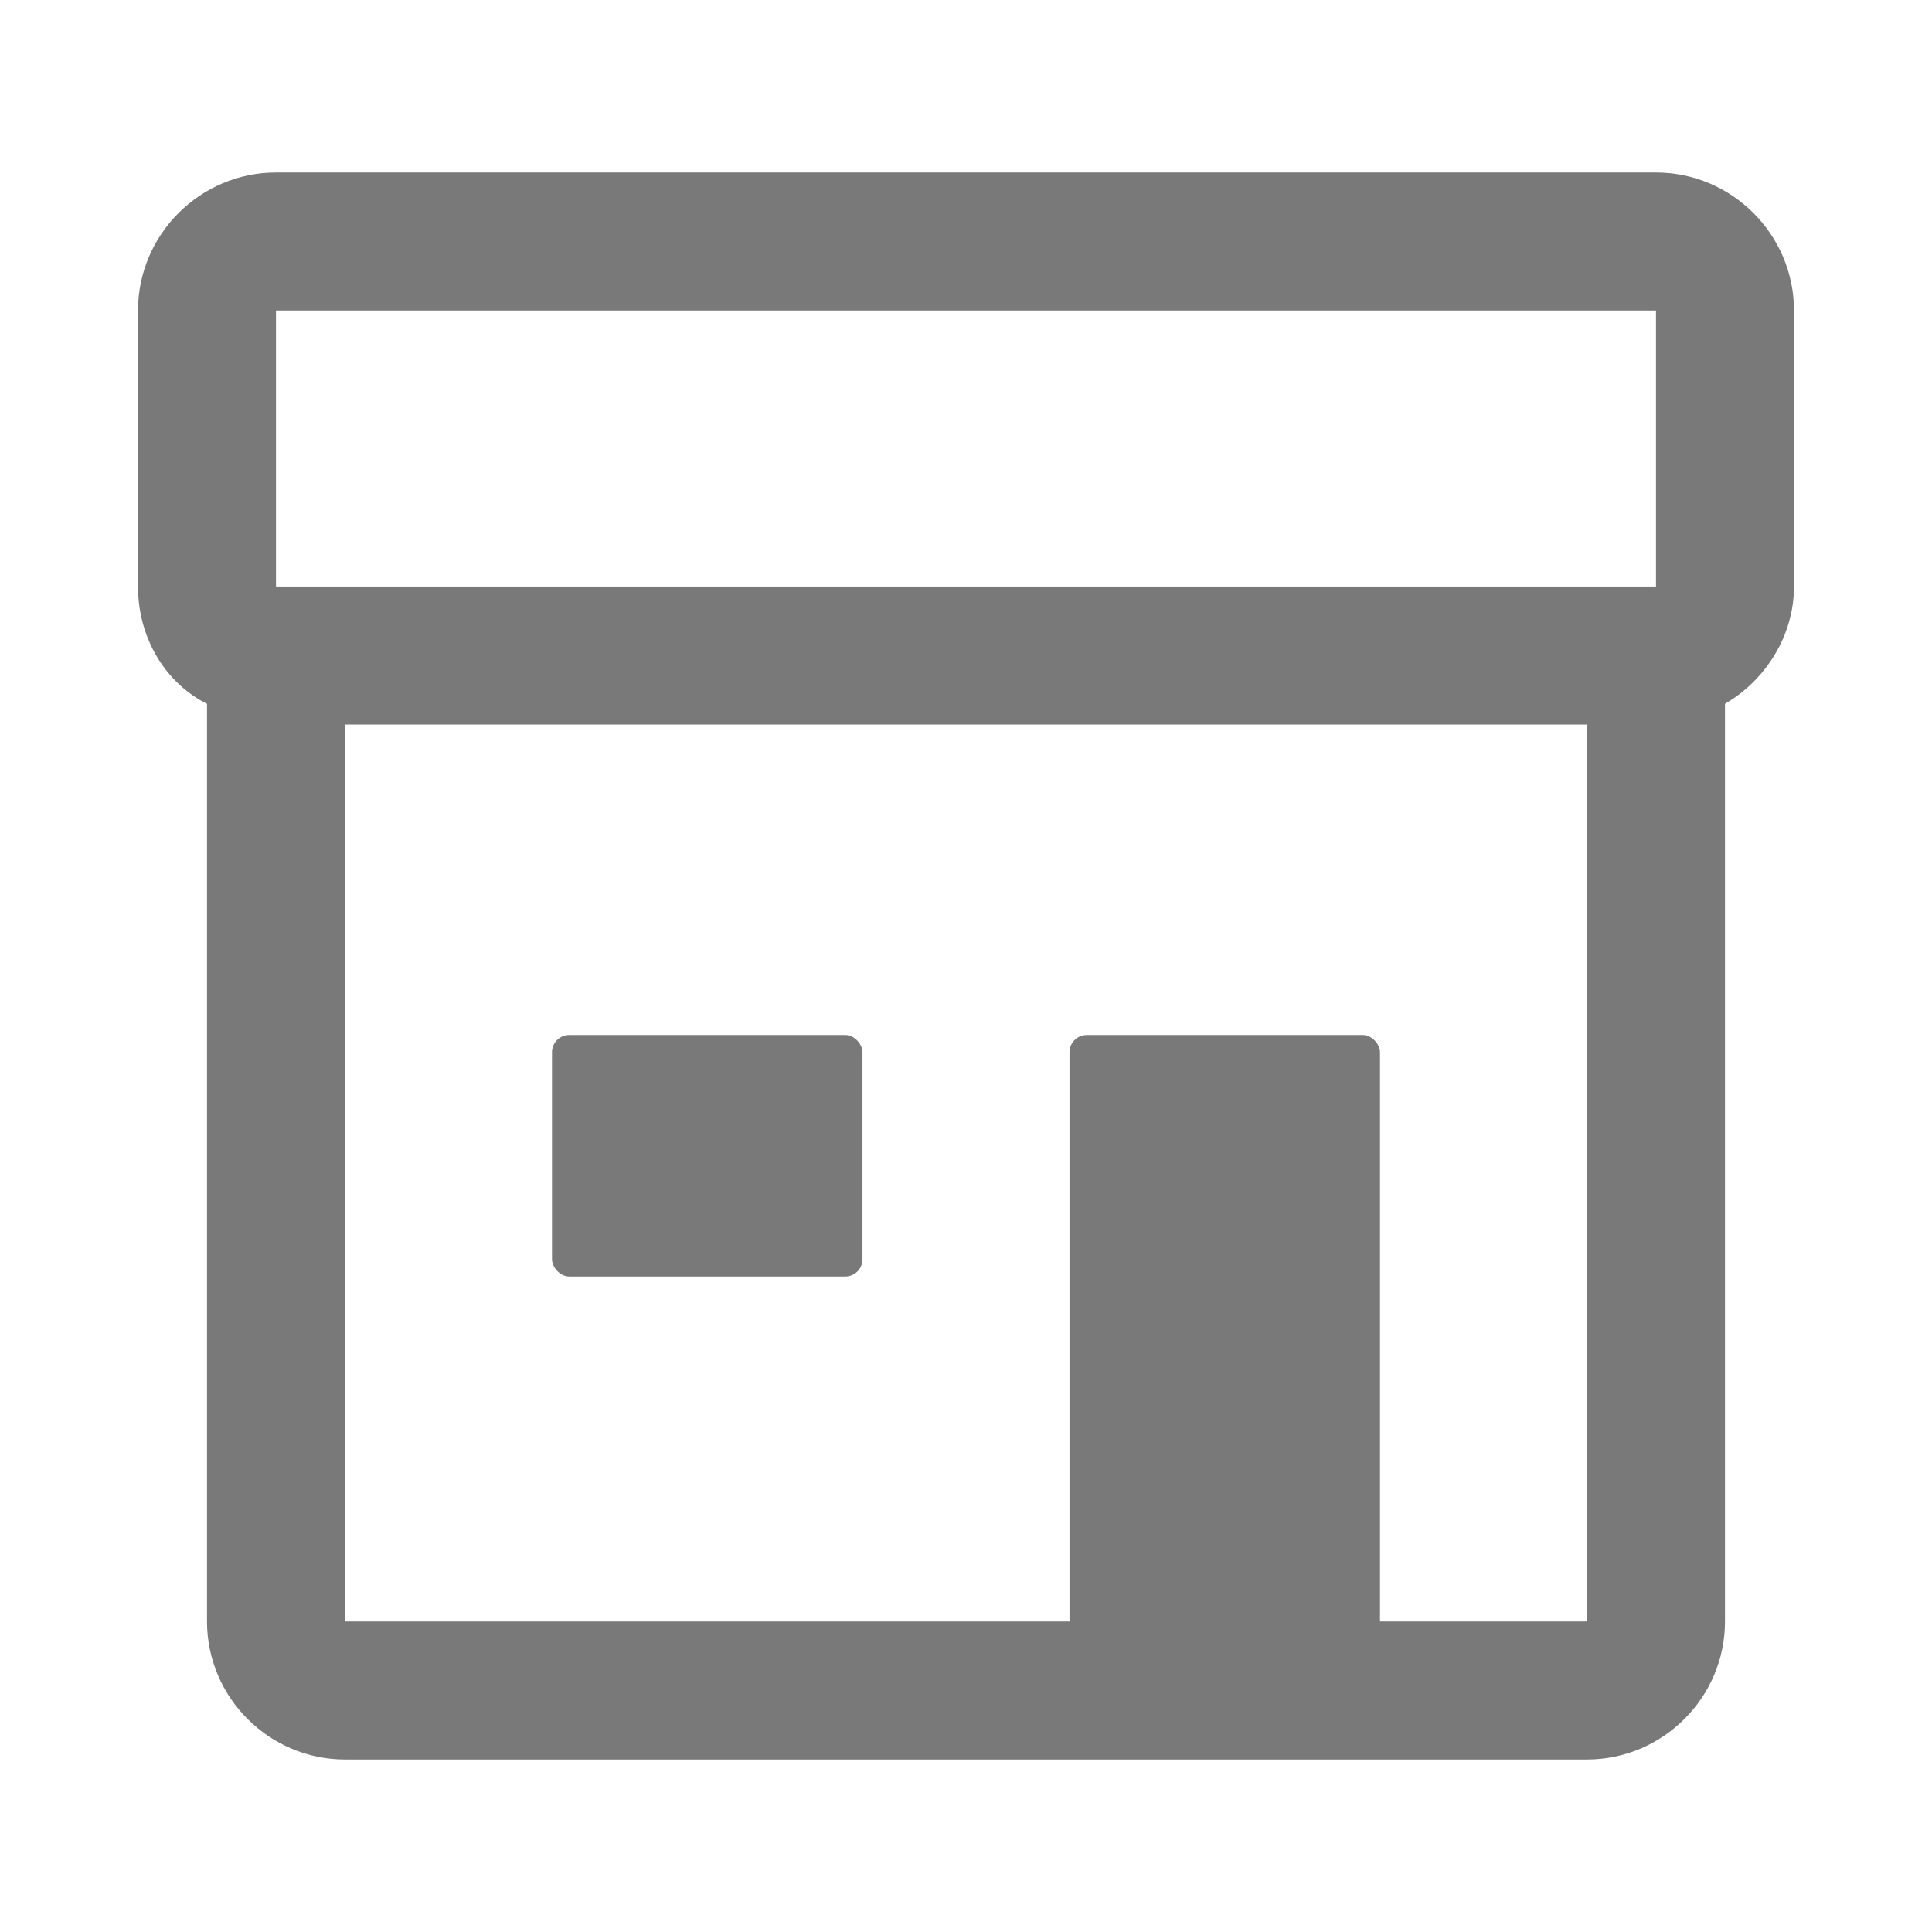 <svg xmlns="http://www.w3.org/2000/svg" width="56" height="56" viewBox="0 0 56 56">
	<style>@media(forced-colors:active){@media(prefers-color-scheme:dark){[fill]:not([fill="none"]){fill:#fff!important}}@media(prefers-color-scheme:light){[fill]:not([fill="none"]){fill:#000!important}}}</style>
	<g fill="#797979">
		<rect x="31" y="30" width="9" height="19" rx=".5" ry=".5"/>
		<rect x="16" y="30" width="9" height="7" rx=".5" ry=".5"/>
	</g>
	<path d="m48,5H8c-2.2,0-4,1.8-4,4v8c0,1.5.8,2.8,2,3.4v26.6c0,2.2,1.8,4,4,4h36c2.2,0,4-1.8,4-4v-26.6c1.2-.7,2-2,2-3.4v-8c0-2.2-1.8-4-4-4ZM8,9h40v8H8v-8Zm38,38H10v-26h36v26Z" fill="#797979"/>
</svg>
